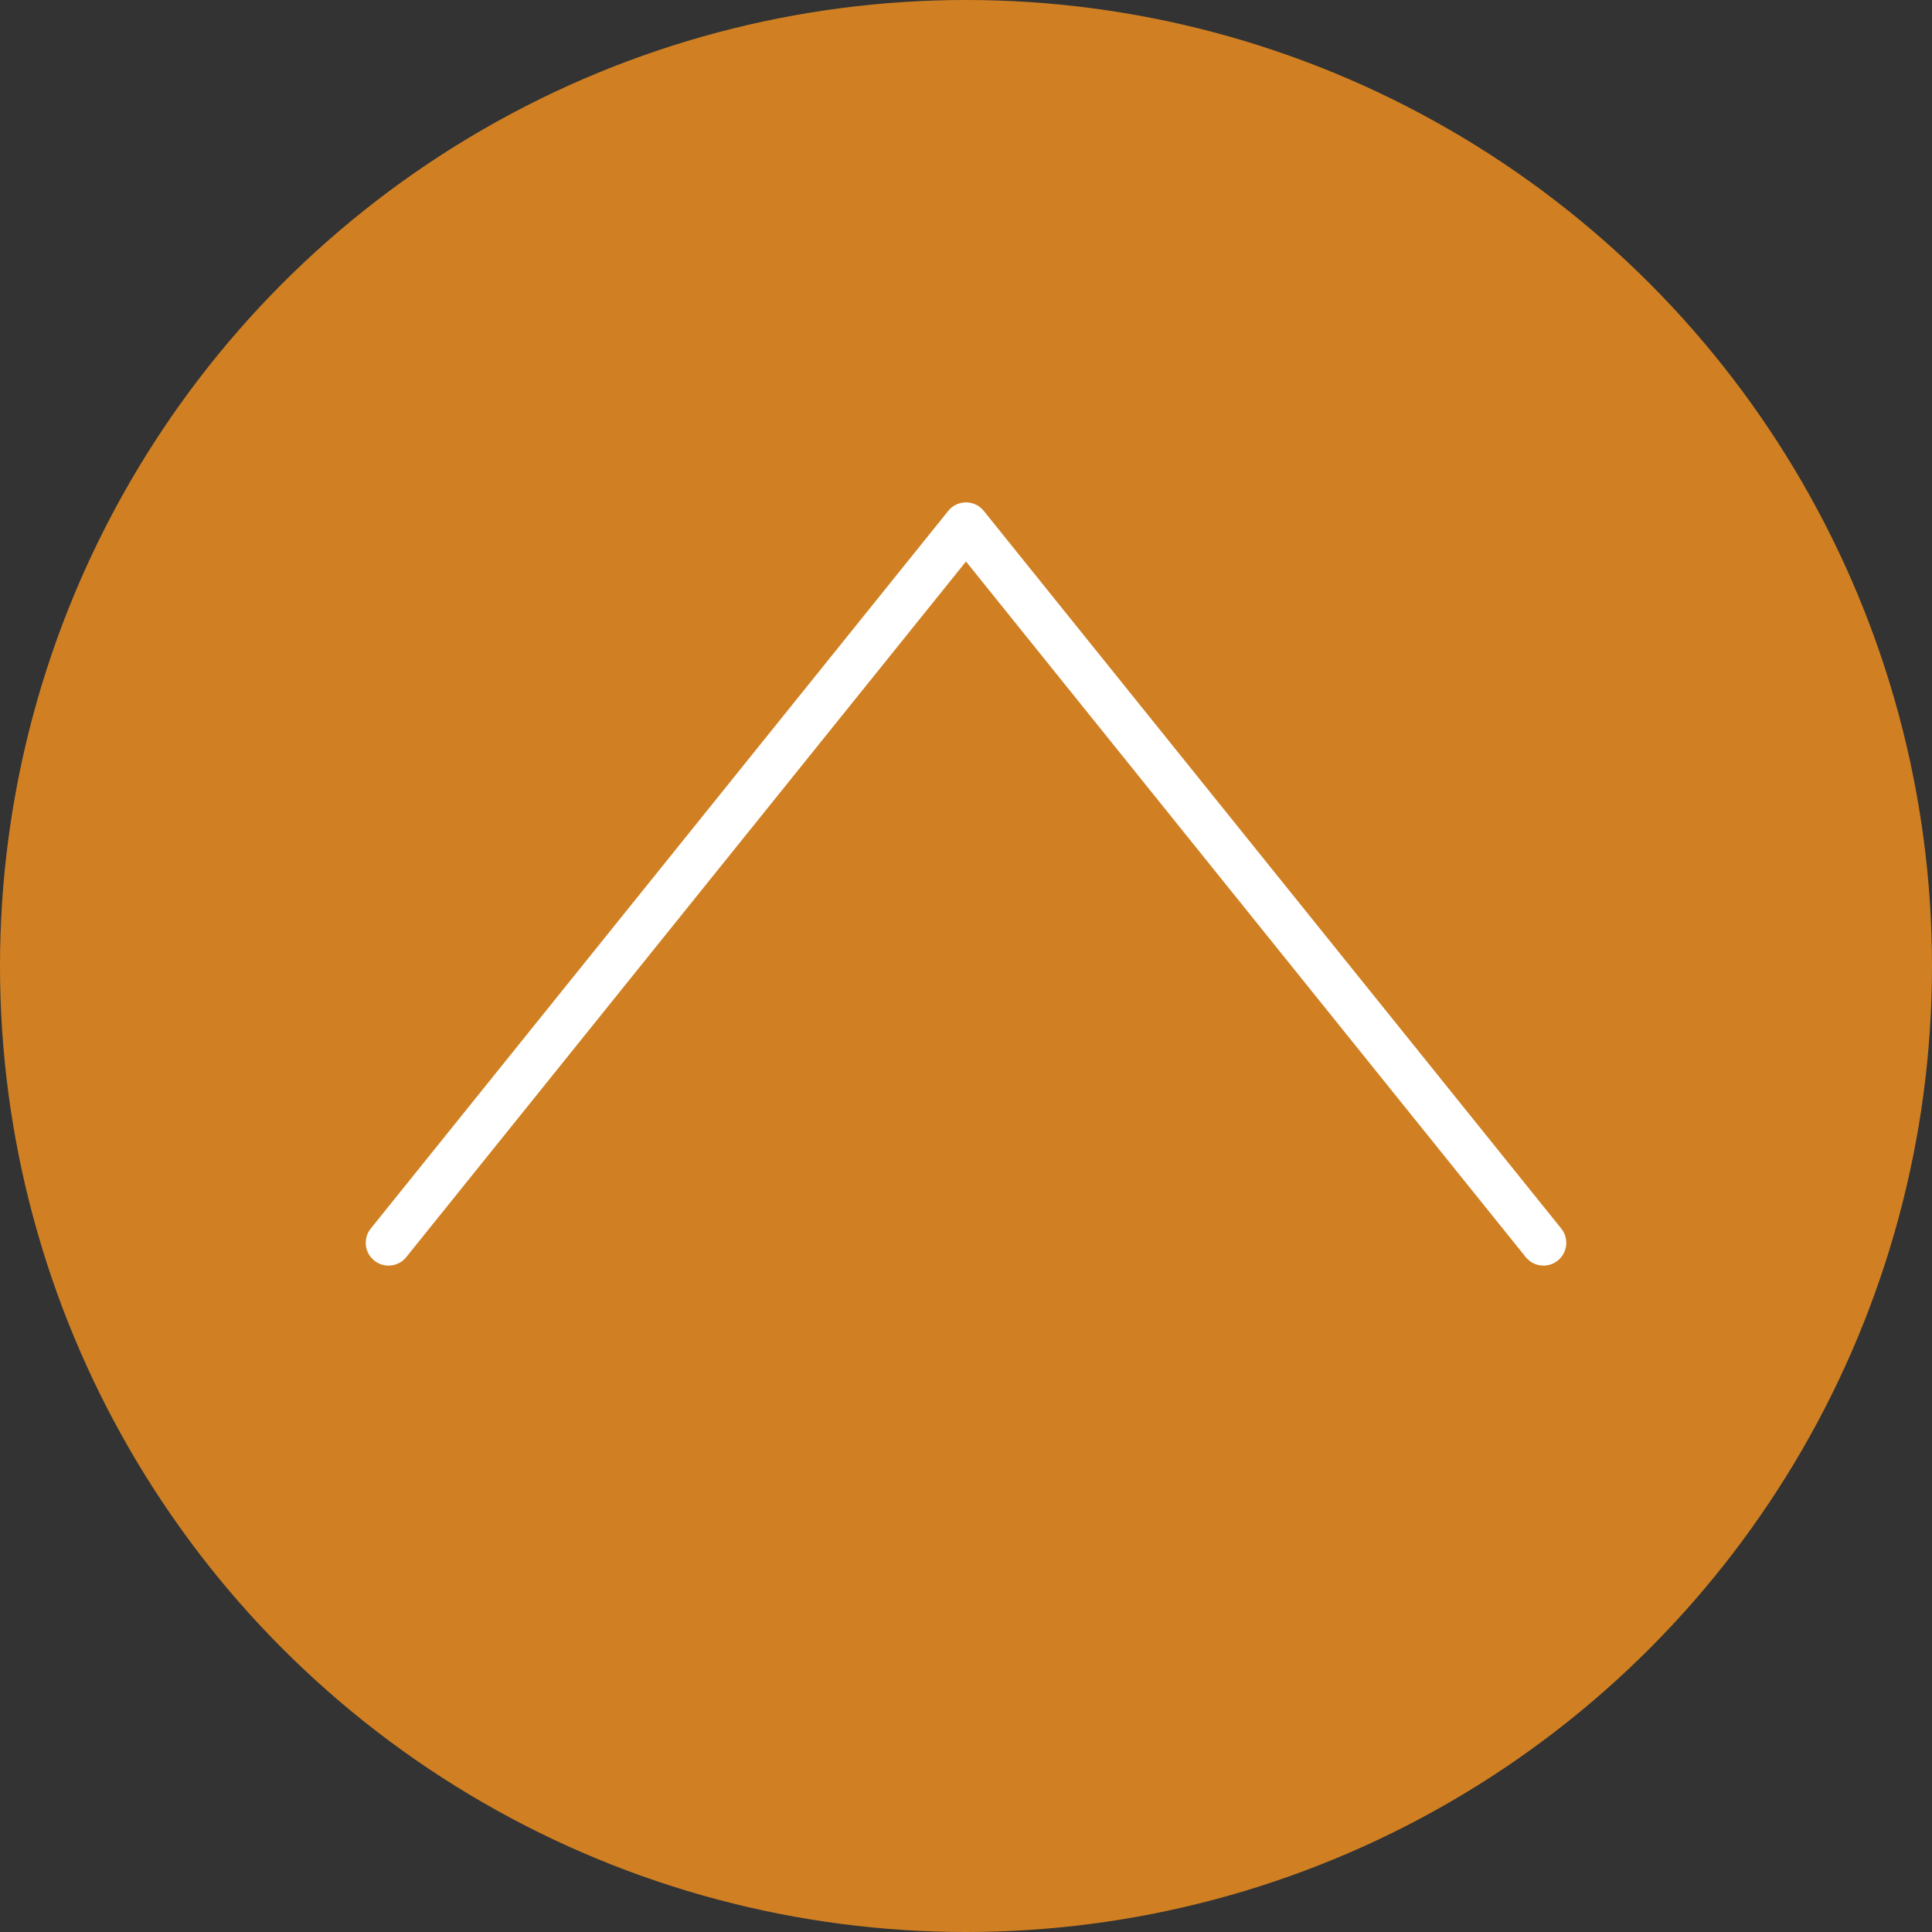 <svg xmlns="http://www.w3.org/2000/svg" viewBox="0 0 50 50"><rect x="0" y="0" width="50" height="50" fill="#333333" stroke="none"/><defs><style>.cls-1{isolation:isolate;}.cls-2{fill:#f7931e;opacity:0.8;mix-blend-mode:multiply;}.cls-3{fill:none;stroke:#fff;stroke-linecap:round;stroke-linejoin:round;stroke-width:1.179px;}</style></defs><g class="cls-1"><g id="レイヤー_2" data-name="レイヤー 2"><g id="レイヤー_2-2" data-name="レイヤー 2"><circle class="cls-2" cx="25" cy="25" r="25"/><polyline class="cls-3" points="39.945 32.164 25 13.591 10.055 32.164"/></g></g></g></svg>